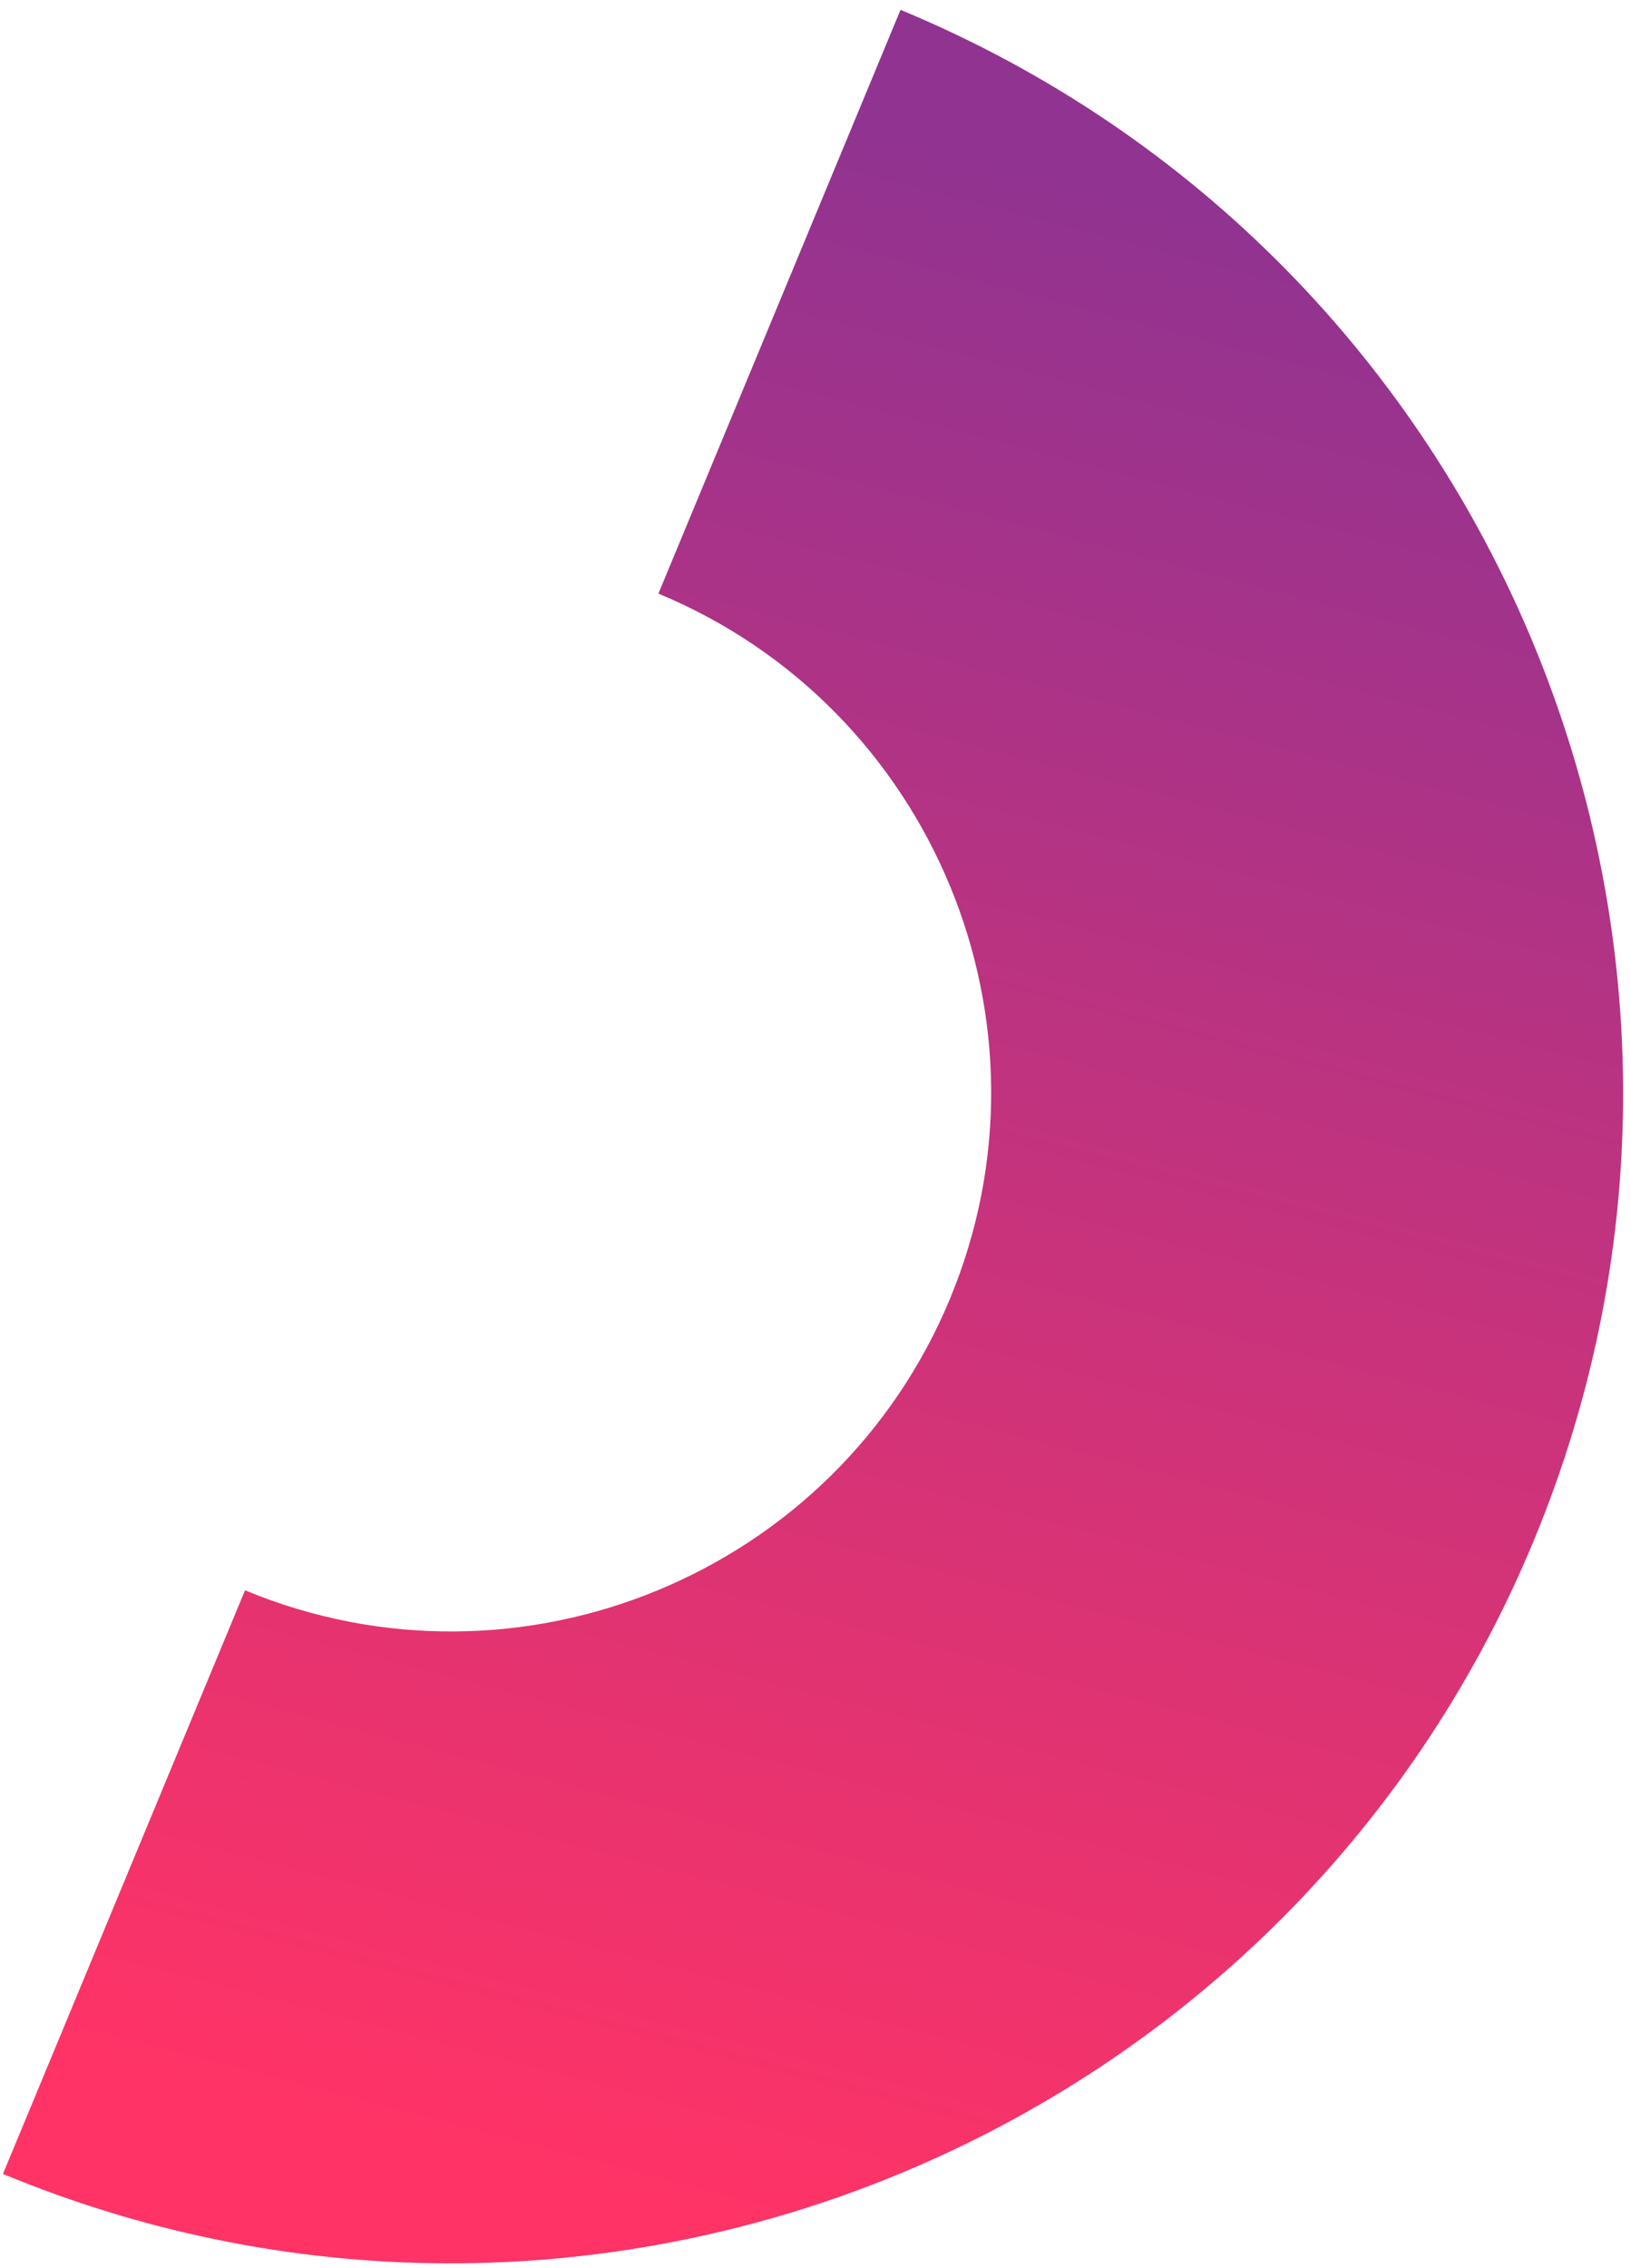 <svg width="105" height="146" viewBox="0 0 105 146" fill="none" xmlns="http://www.w3.org/2000/svg">
<path d="M57.97 0.644L42.386 38.211C60.07 45.547 68.496 65.912 61.16 83.596C53.823 101.28 33.458 109.706 15.774 102.369L0.19 139.936C38.595 155.868 82.803 137.587 98.736 99.182C114.669 60.778 96.388 16.57 57.983 0.637L57.97 0.644Z" fill="url(#paint0_linear_129_5320)"/>
<defs>
<linearGradient id="paint0_linear_129_5320" x1="45.119" y1="142.755" x2="78.585" y2="14.054" gradientUnits="userSpaceOnUse">
<stop stop-color="#FF3366"/>
<stop offset="1" stop-color="#913391"/>
</linearGradient>
</defs>
</svg>
